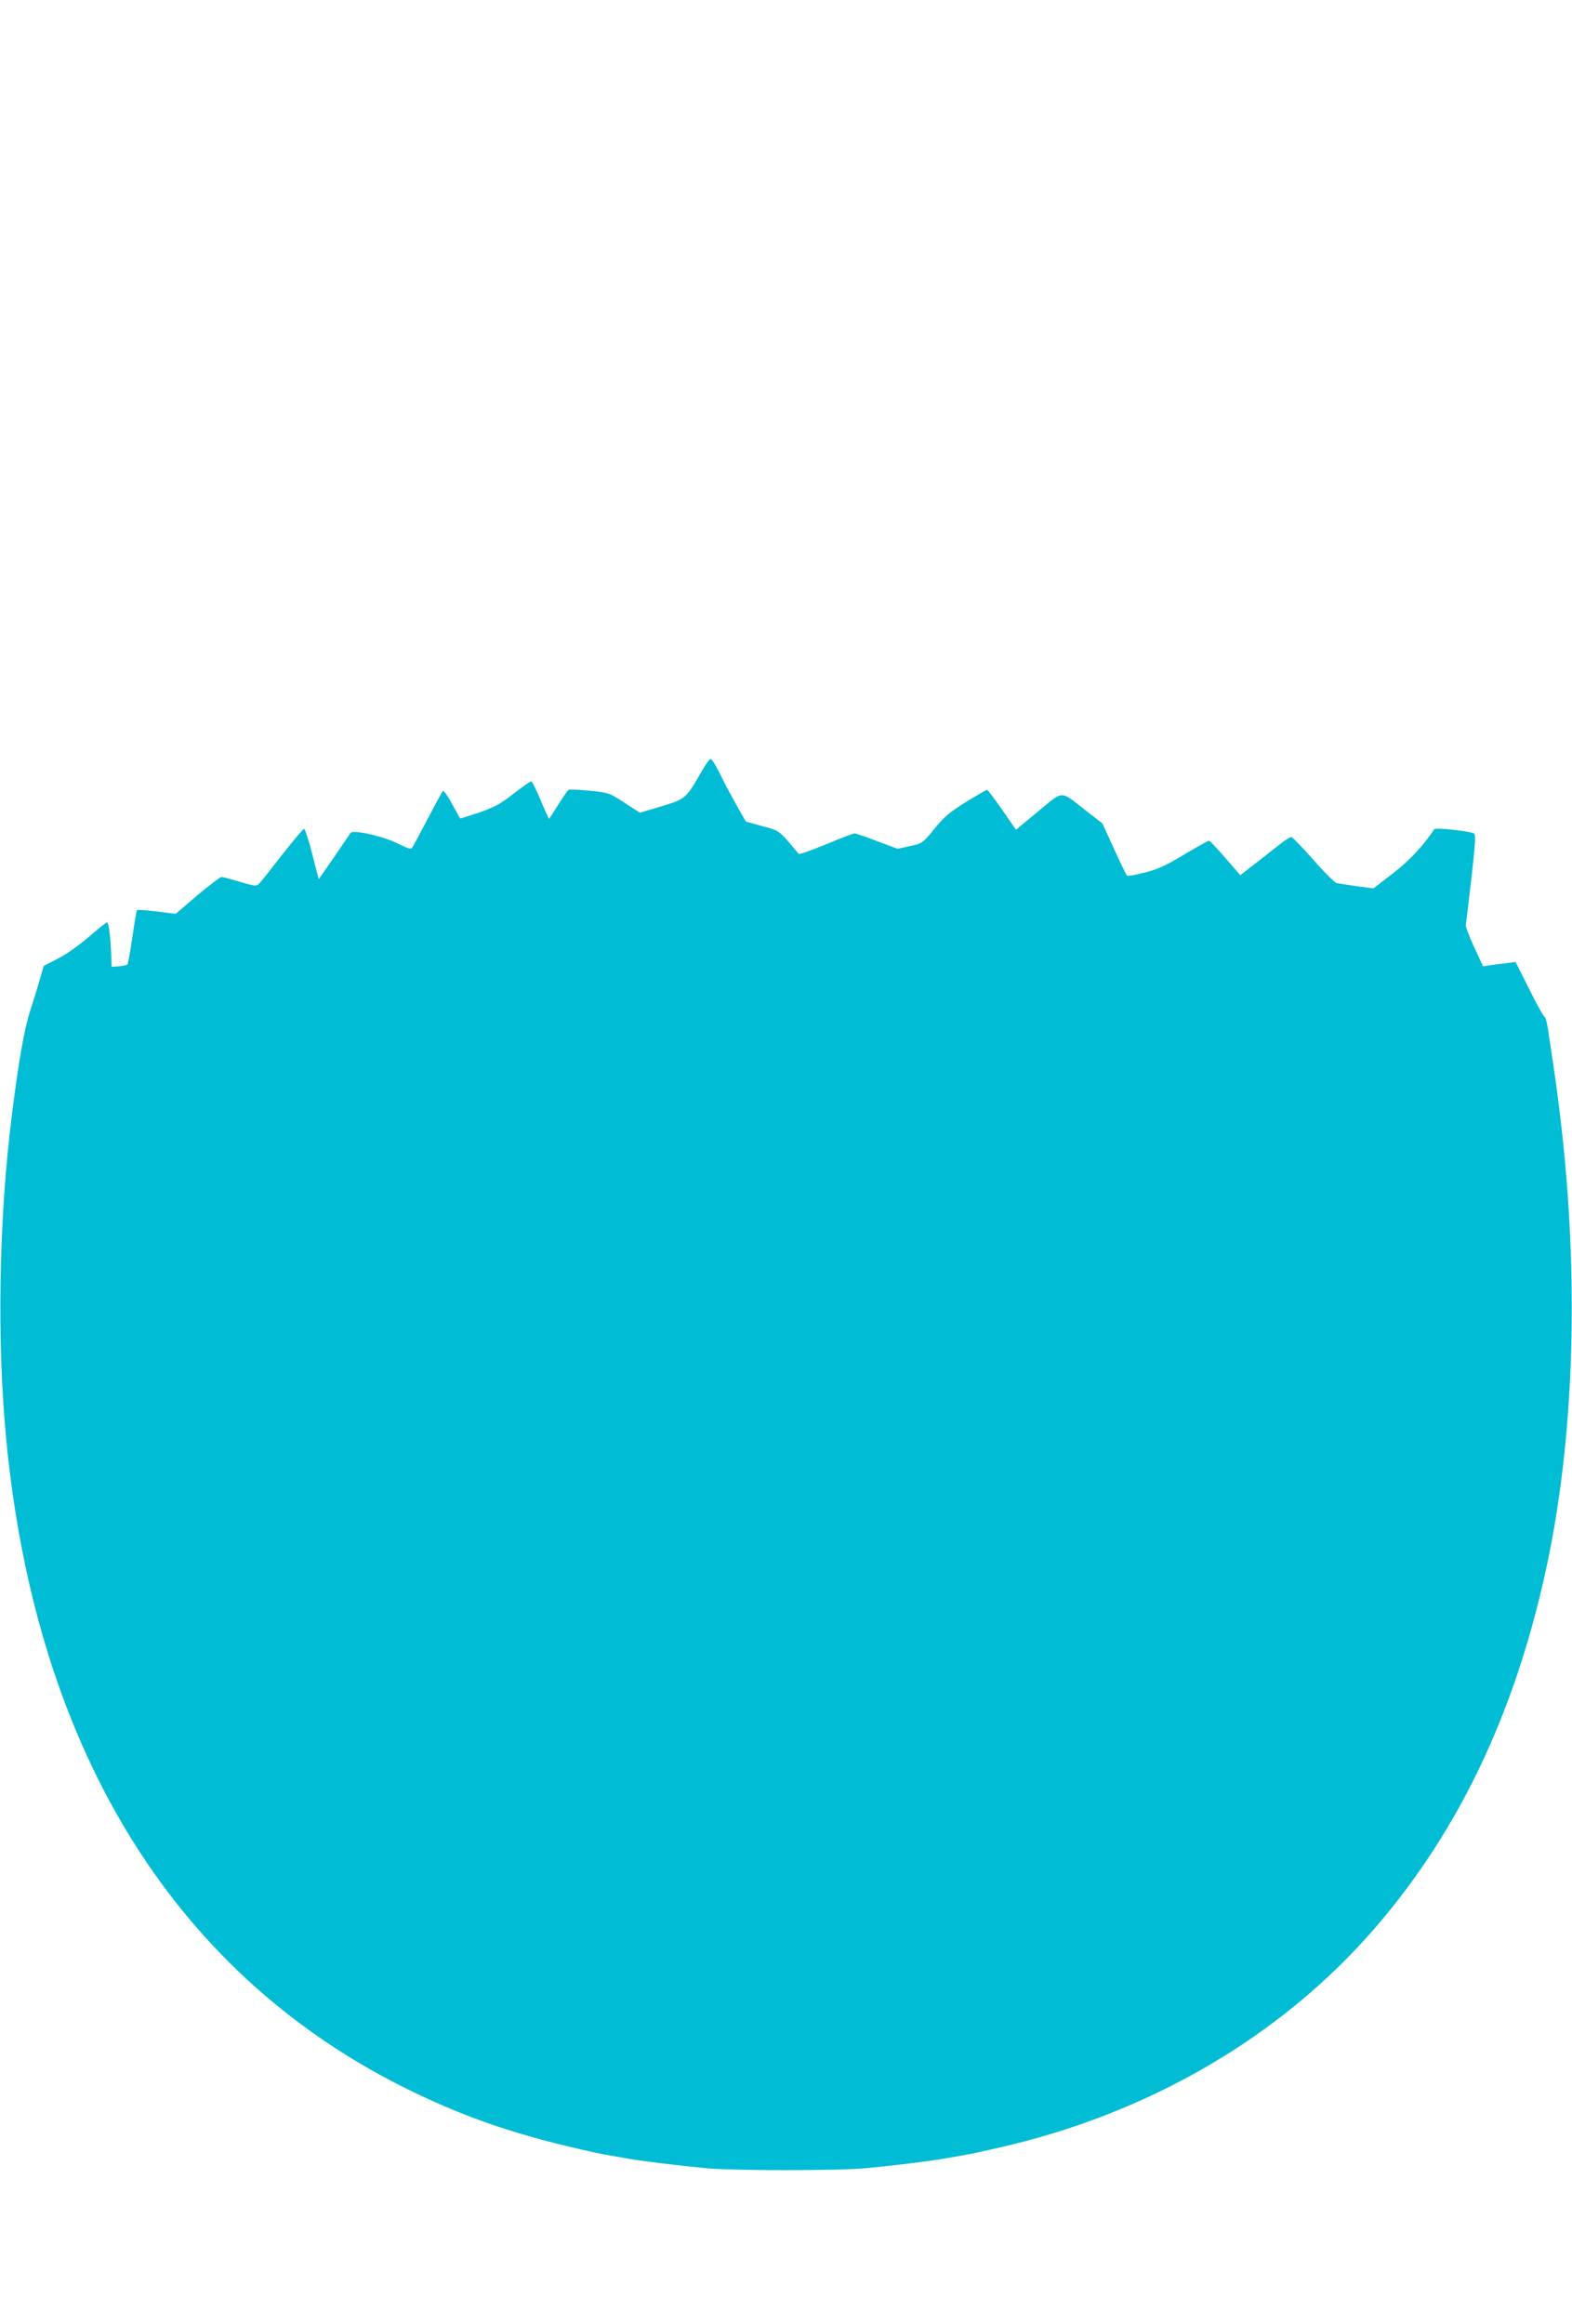 <?xml version="1.0" standalone="no"?>
<!DOCTYPE svg PUBLIC "-//W3C//DTD SVG 20010904//EN"
 "http://www.w3.org/TR/2001/REC-SVG-20010904/DTD/svg10.dtd">
<svg version="1.0" xmlns="http://www.w3.org/2000/svg"
 width="866pt" height="1280pt" viewBox="0 0 866 1280"
 preserveAspectRatio="xMidYMid meet">
<g transform="translate(0,1280) scale(0.1,-0.1)"
fill="#00bcd4" stroke="none">
<path d="M3863 8548 c-83 -146 -87 -149 -220 -189 l-118 -35 -85 55 c-84 55
-86 55 -193 66 -59 6 -111 8 -115 5 -5 -3 -30 -40 -57 -82 -27 -43 -49 -78
-51 -78 -1 0 -21 45 -45 101 -23 55 -46 102 -51 105 -4 3 -47 -27 -96 -65 -75
-59 -105 -75 -192 -106 -57 -19 -104 -34 -105 -33 -1 2 -22 38 -45 81 -23 43
-46 75 -50 70 -5 -4 -42 -73 -84 -153 -42 -80 -80 -151 -85 -158 -6 -11 -23
-6 -81 23 -77 39 -246 77 -259 58 -3 -6 -44 -65 -90 -133 l-85 -122 -36 138
c-19 77 -40 139 -45 139 -5 0 -59 -64 -121 -143 -61 -79 -118 -151 -127 -159
-15 -15 -24 -14 -105 10 -49 15 -95 27 -102 27 -7 0 -67 -46 -133 -101 l-119
-102 -105 13 c-57 7 -106 10 -108 8 -3 -2 -14 -69 -26 -149 -11 -79 -24 -147
-27 -151 -4 -3 -25 -8 -47 -10 l-40 -3 -2 60 c-4 104 -14 185 -23 185 -5 0
-50 -36 -102 -81 -53 -46 -126 -97 -170 -119 l-77 -40 -21 -72 c-11 -40 -36
-121 -55 -179 -31 -95 -64 -284 -100 -574 -72 -572 -83 -1255 -29 -1800 169
-1715 942 -2950 2239 -3576 315 -152 594 -245 1005 -335 24 -5 58 -12 187 -34
76 -13 271 -37 418 -51 155 -15 735 -15 890 0 147 14 342 38 418 51 177 31
154 26 307 61 827 187 1553 610 2069 1204 481 554 797 1232 966 2068 138 690
162 1527 65 2366 -18 157 -28 230 -71 514 -6 42 -15 77 -20 77 -5 0 -43 68
-84 151 l-76 151 -52 -7 c-29 -3 -69 -8 -89 -11 l-38 -6 -49 106 c-27 58 -48
113 -46 123 2 10 16 125 31 257 21 182 24 240 15 245 -22 14 -213 34 -220 24
-56 -87 -139 -176 -230 -245 l-105 -81 -90 12 c-50 7 -100 15 -112 17 -11 3
-70 61 -130 130 -60 68 -114 124 -121 124 -6 0 -33 -17 -60 -38 -26 -21 -87
-68 -134 -105 l-86 -67 -83 95 c-45 52 -85 95 -90 95 -4 0 -66 -34 -137 -77
-102 -61 -146 -81 -218 -99 -49 -13 -93 -20 -97 -16 -4 4 -36 70 -71 147 l-64
140 -94 73 c-141 110 -118 111 -260 -7 l-122 -101 -76 110 c-42 60 -79 109
-83 110 -4 0 -56 -30 -115 -66 -90 -56 -119 -80 -175 -148 -66 -81 -67 -81
-135 -96 l-68 -15 -112 42 c-62 24 -118 43 -125 43 -7 0 -78 -27 -157 -60 -80
-33 -148 -57 -151 -53 -110 132 -103 127 -200 153 l-91 25 -54 95 c-29 52 -71
130 -91 173 -21 42 -43 77 -49 77 -6 0 -30 -33 -52 -72z"/>
</g>
</svg>

